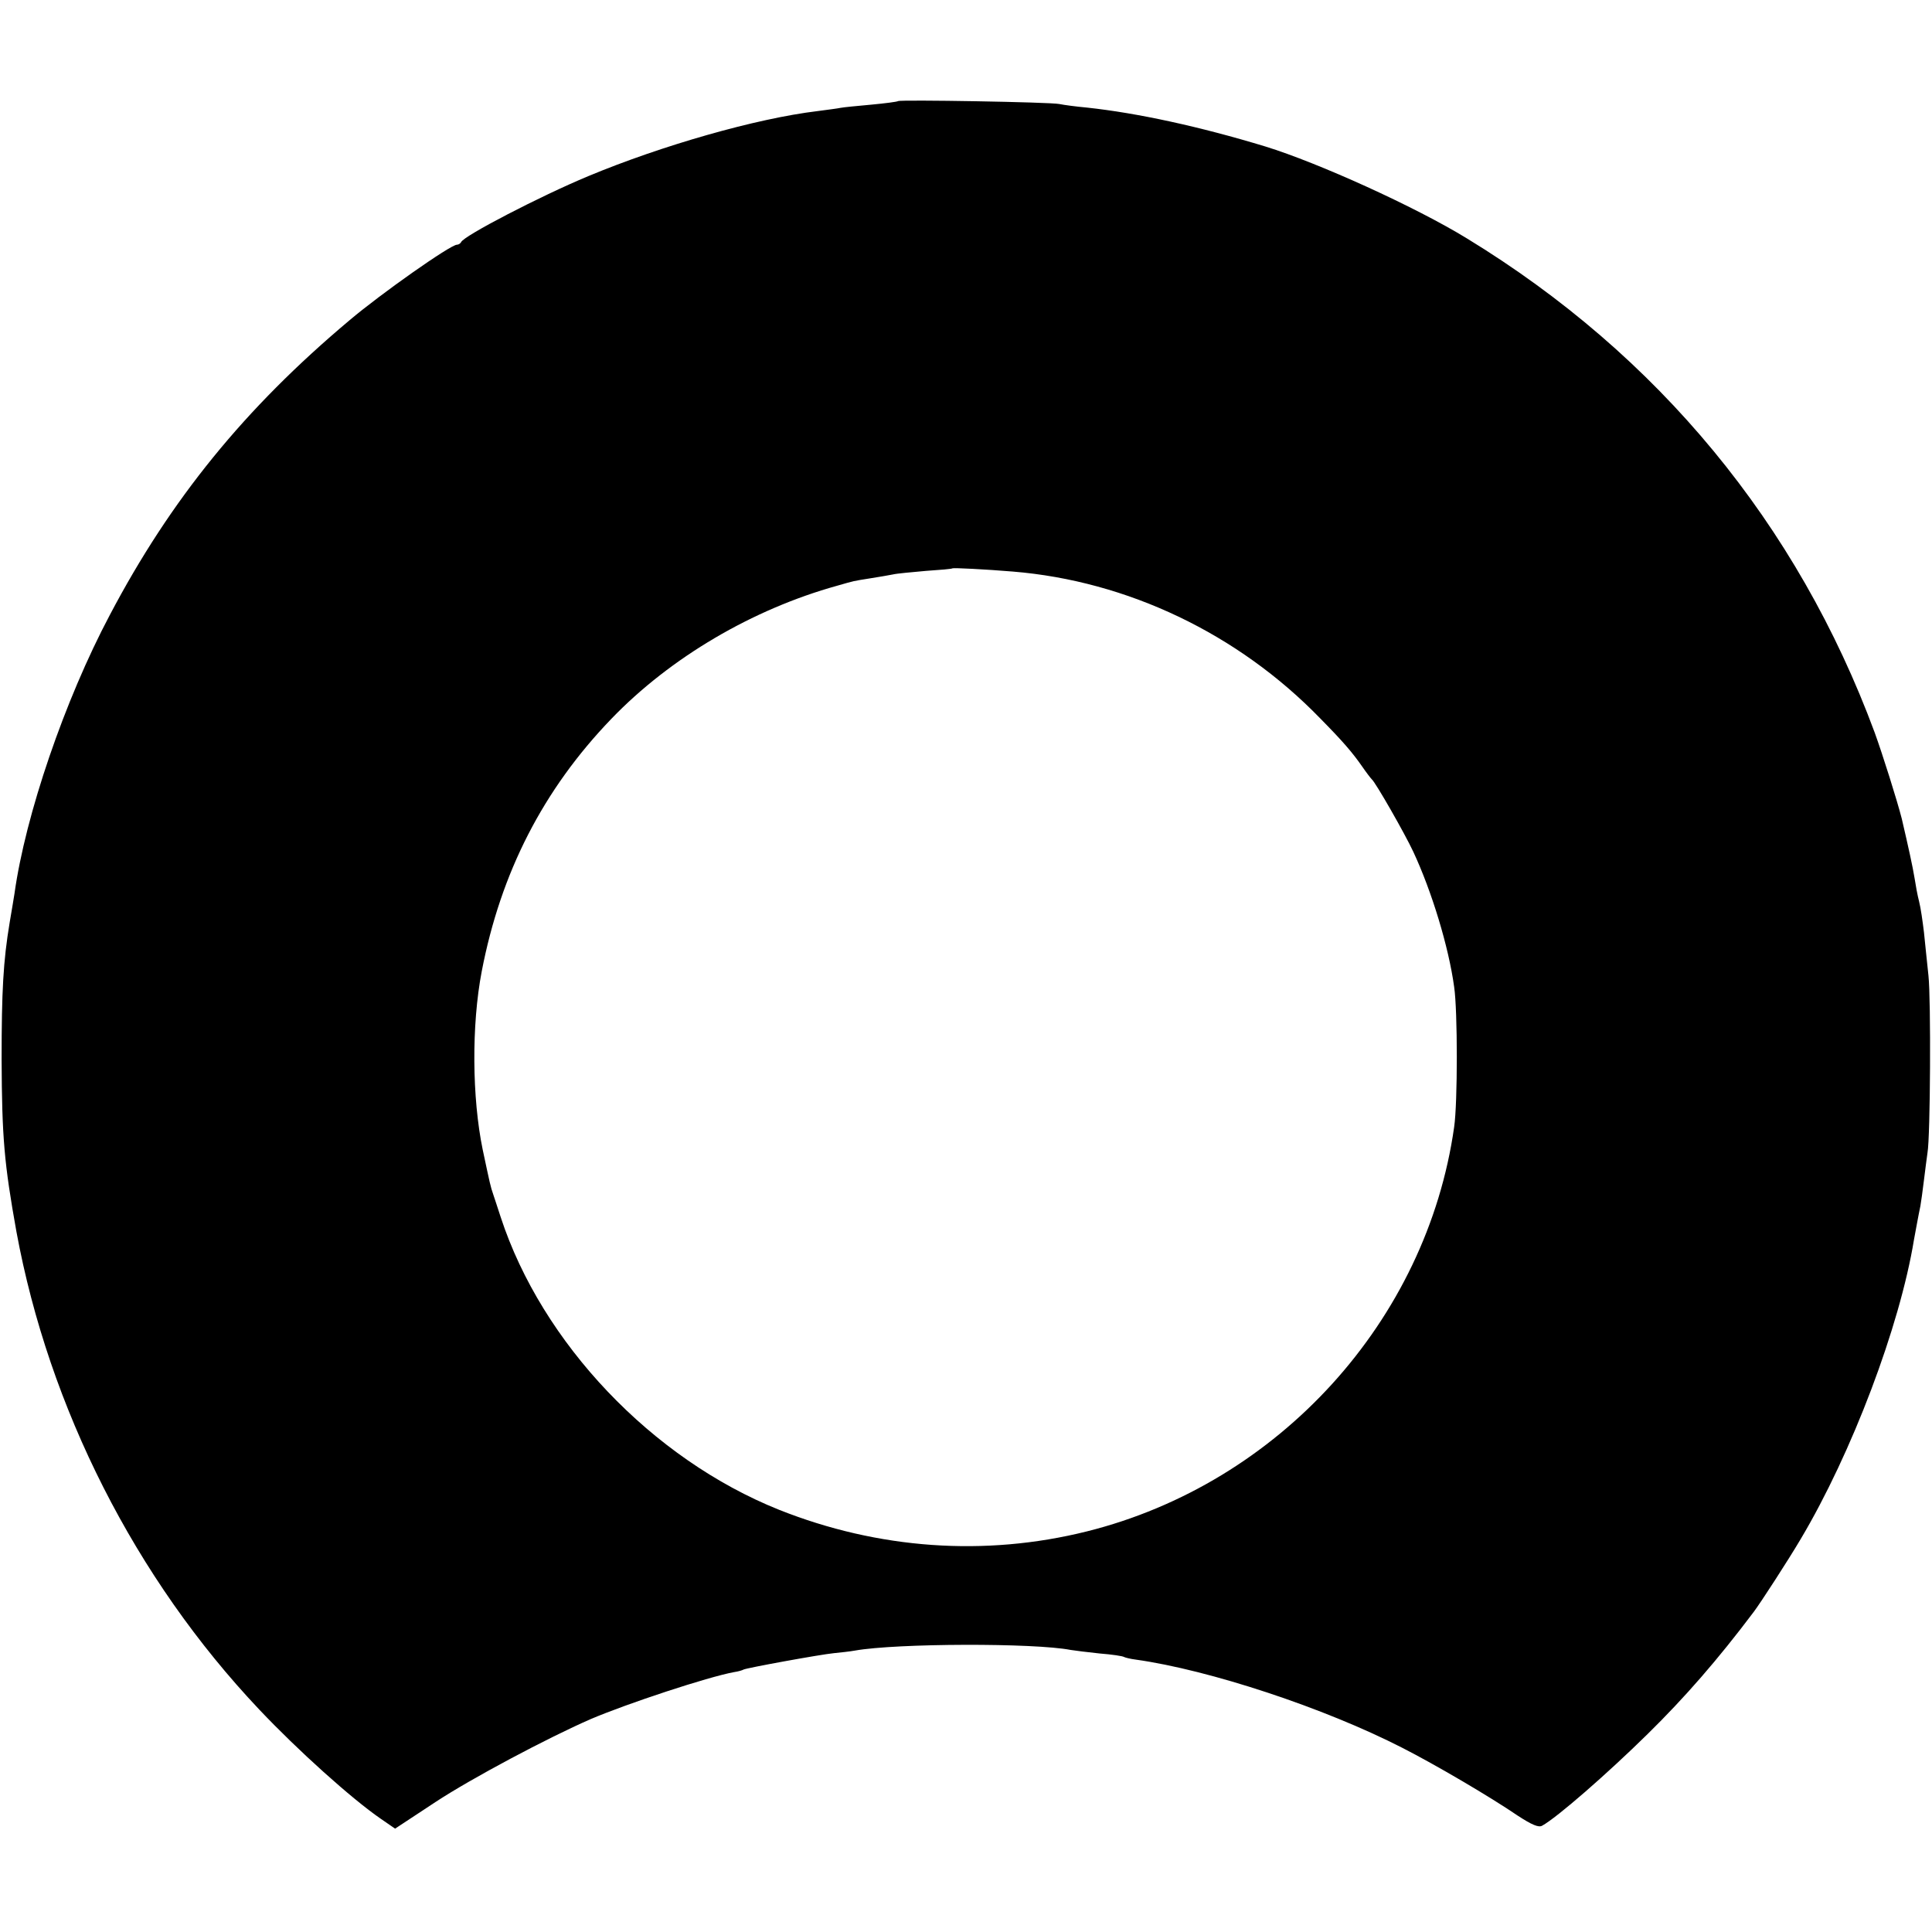 <?xml version="1.0" standalone="no"?>
<!DOCTYPE svg PUBLIC "-//W3C//DTD SVG 20010904//EN"
 "http://www.w3.org/TR/2001/REC-SVG-20010904/DTD/svg10.dtd">
<svg version="1.0" xmlns="http://www.w3.org/2000/svg"
 width="600pt" height="600pt" viewBox="0 0 600 600"
 preserveAspectRatio="xMidYMid meet">
<g transform="translate(0,600) scale(0.1,-0.1)"
fill="#000000" stroke="none">
<path d="M2789 5686 c-2 -2 -40 -7 -83 -11 -43 -4 -87 -8 -96 -10 -9 -2 -41
-6 -71 -10 -191 -23 -484 -107 -712 -202 -149 -62 -388 -186 -395 -205 -2 -4
-8 -8 -13 -8 -20 0 -236 -152 -334 -235 -325 -273 -555 -556 -744 -915 -140
-264 -262 -621 -296 -865 -2 -11 -8 -51 -15 -90 -20 -120 -25 -213 -25 -425 1
-243 8 -323 46 -535 101 -548 369 -1077 754 -1484 120 -127 287 -277 377 -339
l45 -31 126 83 c111 73 346 198 481 257 115 49 364 131 445 146 14 2 27 6 30
8 9 5 239 47 281 51 19 2 49 5 65 8 130 23 557 24 670 2 12 -2 52 -7 90 -11
38 -3 72 -8 76 -11 4 -2 20 -6 36 -8 229 -32 586 -150 828 -274 102 -52 271
-151 359 -211 43 -28 64 -37 75 -31 46 25 203 162 328 285 115 113 218 231
330 380 21 28 106 159 145 225 159 267 308 661 352 930 5 26 13 72 20 105 2
11 7 47 11 80 4 33 9 71 11 85 9 50 11 477 3 550 -4 41 -11 102 -14 135 -4 33
-10 76 -15 95 -5 19 -11 52 -14 72 -6 37 -19 96 -40 186 -14 55 -59 198 -84
267 -240 648 -672 1172 -1267 1535 -160 98 -460 234 -625 285 -204 62 -397
104 -555 121 -33 3 -71 8 -85 11 -28 6 -496 14 -501 9z m356 -1461 c356 -29
700 -193 955 -456 71 -72 100 -106 130 -149 13 -19 27 -37 30 -40 11 -8 104
-171 129 -225 57 -122 110 -295 127 -420 11 -74 11 -360 0 -435 -85 -601 -544
-1107 -1141 -1256 -317 -79 -648 -55 -955 67 -395 158 -737 518 -865 909 -10
30 -20 62 -23 70 -9 26 -10 32 -33 140 -33 160 -35 386 -3 553 59 307 191 565
403 785 183 190 438 340 701 413 56 16 47 14 103 23 27 4 59 10 70 12 12 3 58
7 102 11 44 3 81 6 83 8 3 2 103 -3 187 -10z"/>
</g>
</svg>
